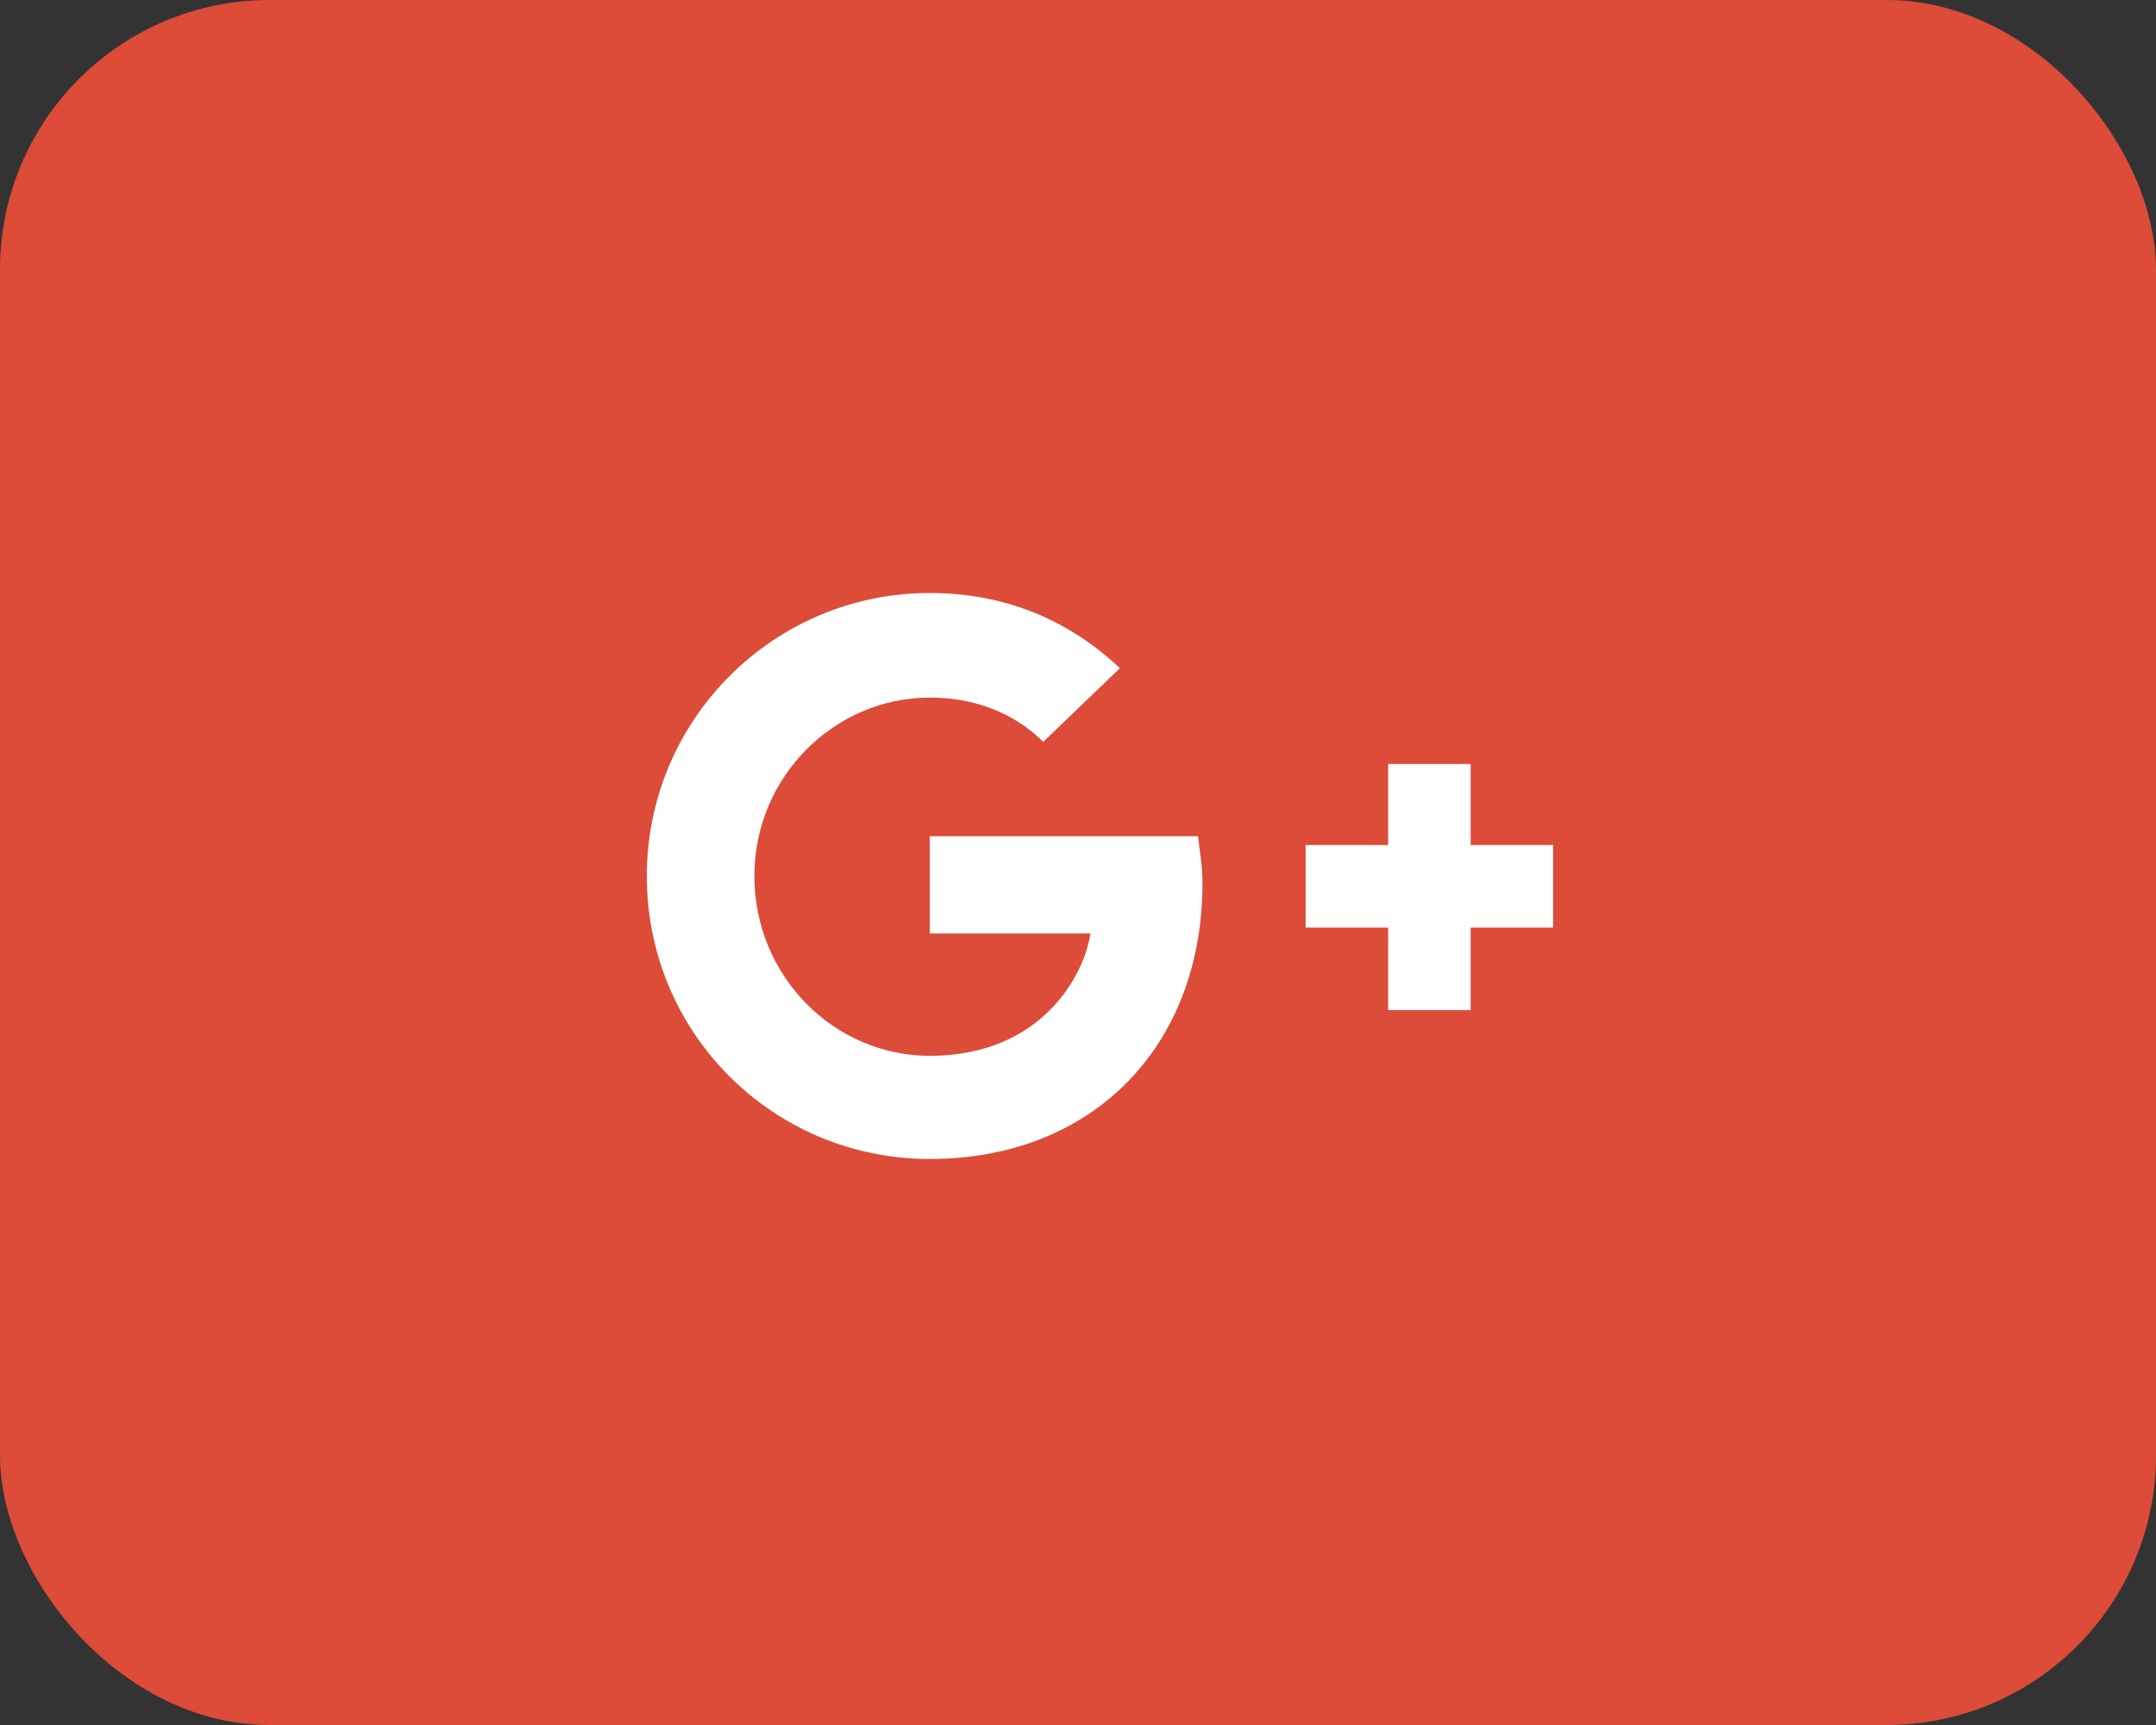<svg width="40" height="32" viewBox="0 0 40 32" fill="none" xmlns="http://www.w3.org/2000/svg">
<rect x="0" y="0" width="40" height="32" fill="#333333" stroke="none"/>
<rect width="40" height="32" rx="5" fill="#DD4B39"/>
<path d="M22.227 15.512H17.25V17.316H20.23C20.121 18.082 19.328 19.586 17.25 19.586C15.473 19.586 13.996 18.109 13.996 16.25C13.996 14.418 15.473 12.941 17.25 12.941C18.289 12.941 18.973 13.379 19.355 13.762L20.777 12.395C19.848 11.52 18.672 11 17.25 11C14.352 11 12 13.352 12 16.25C12 19.176 14.352 21.5 17.25 21.5C20.285 21.5 22.309 19.395 22.309 16.387C22.309 16.031 22.254 15.785 22.227 15.512ZM27.285 15.676V14.172H25.754V15.676H24.223V17.207H25.754V18.738H27.285V17.207H28.816V15.676H27.285Z" fill="white"/>
</svg>
